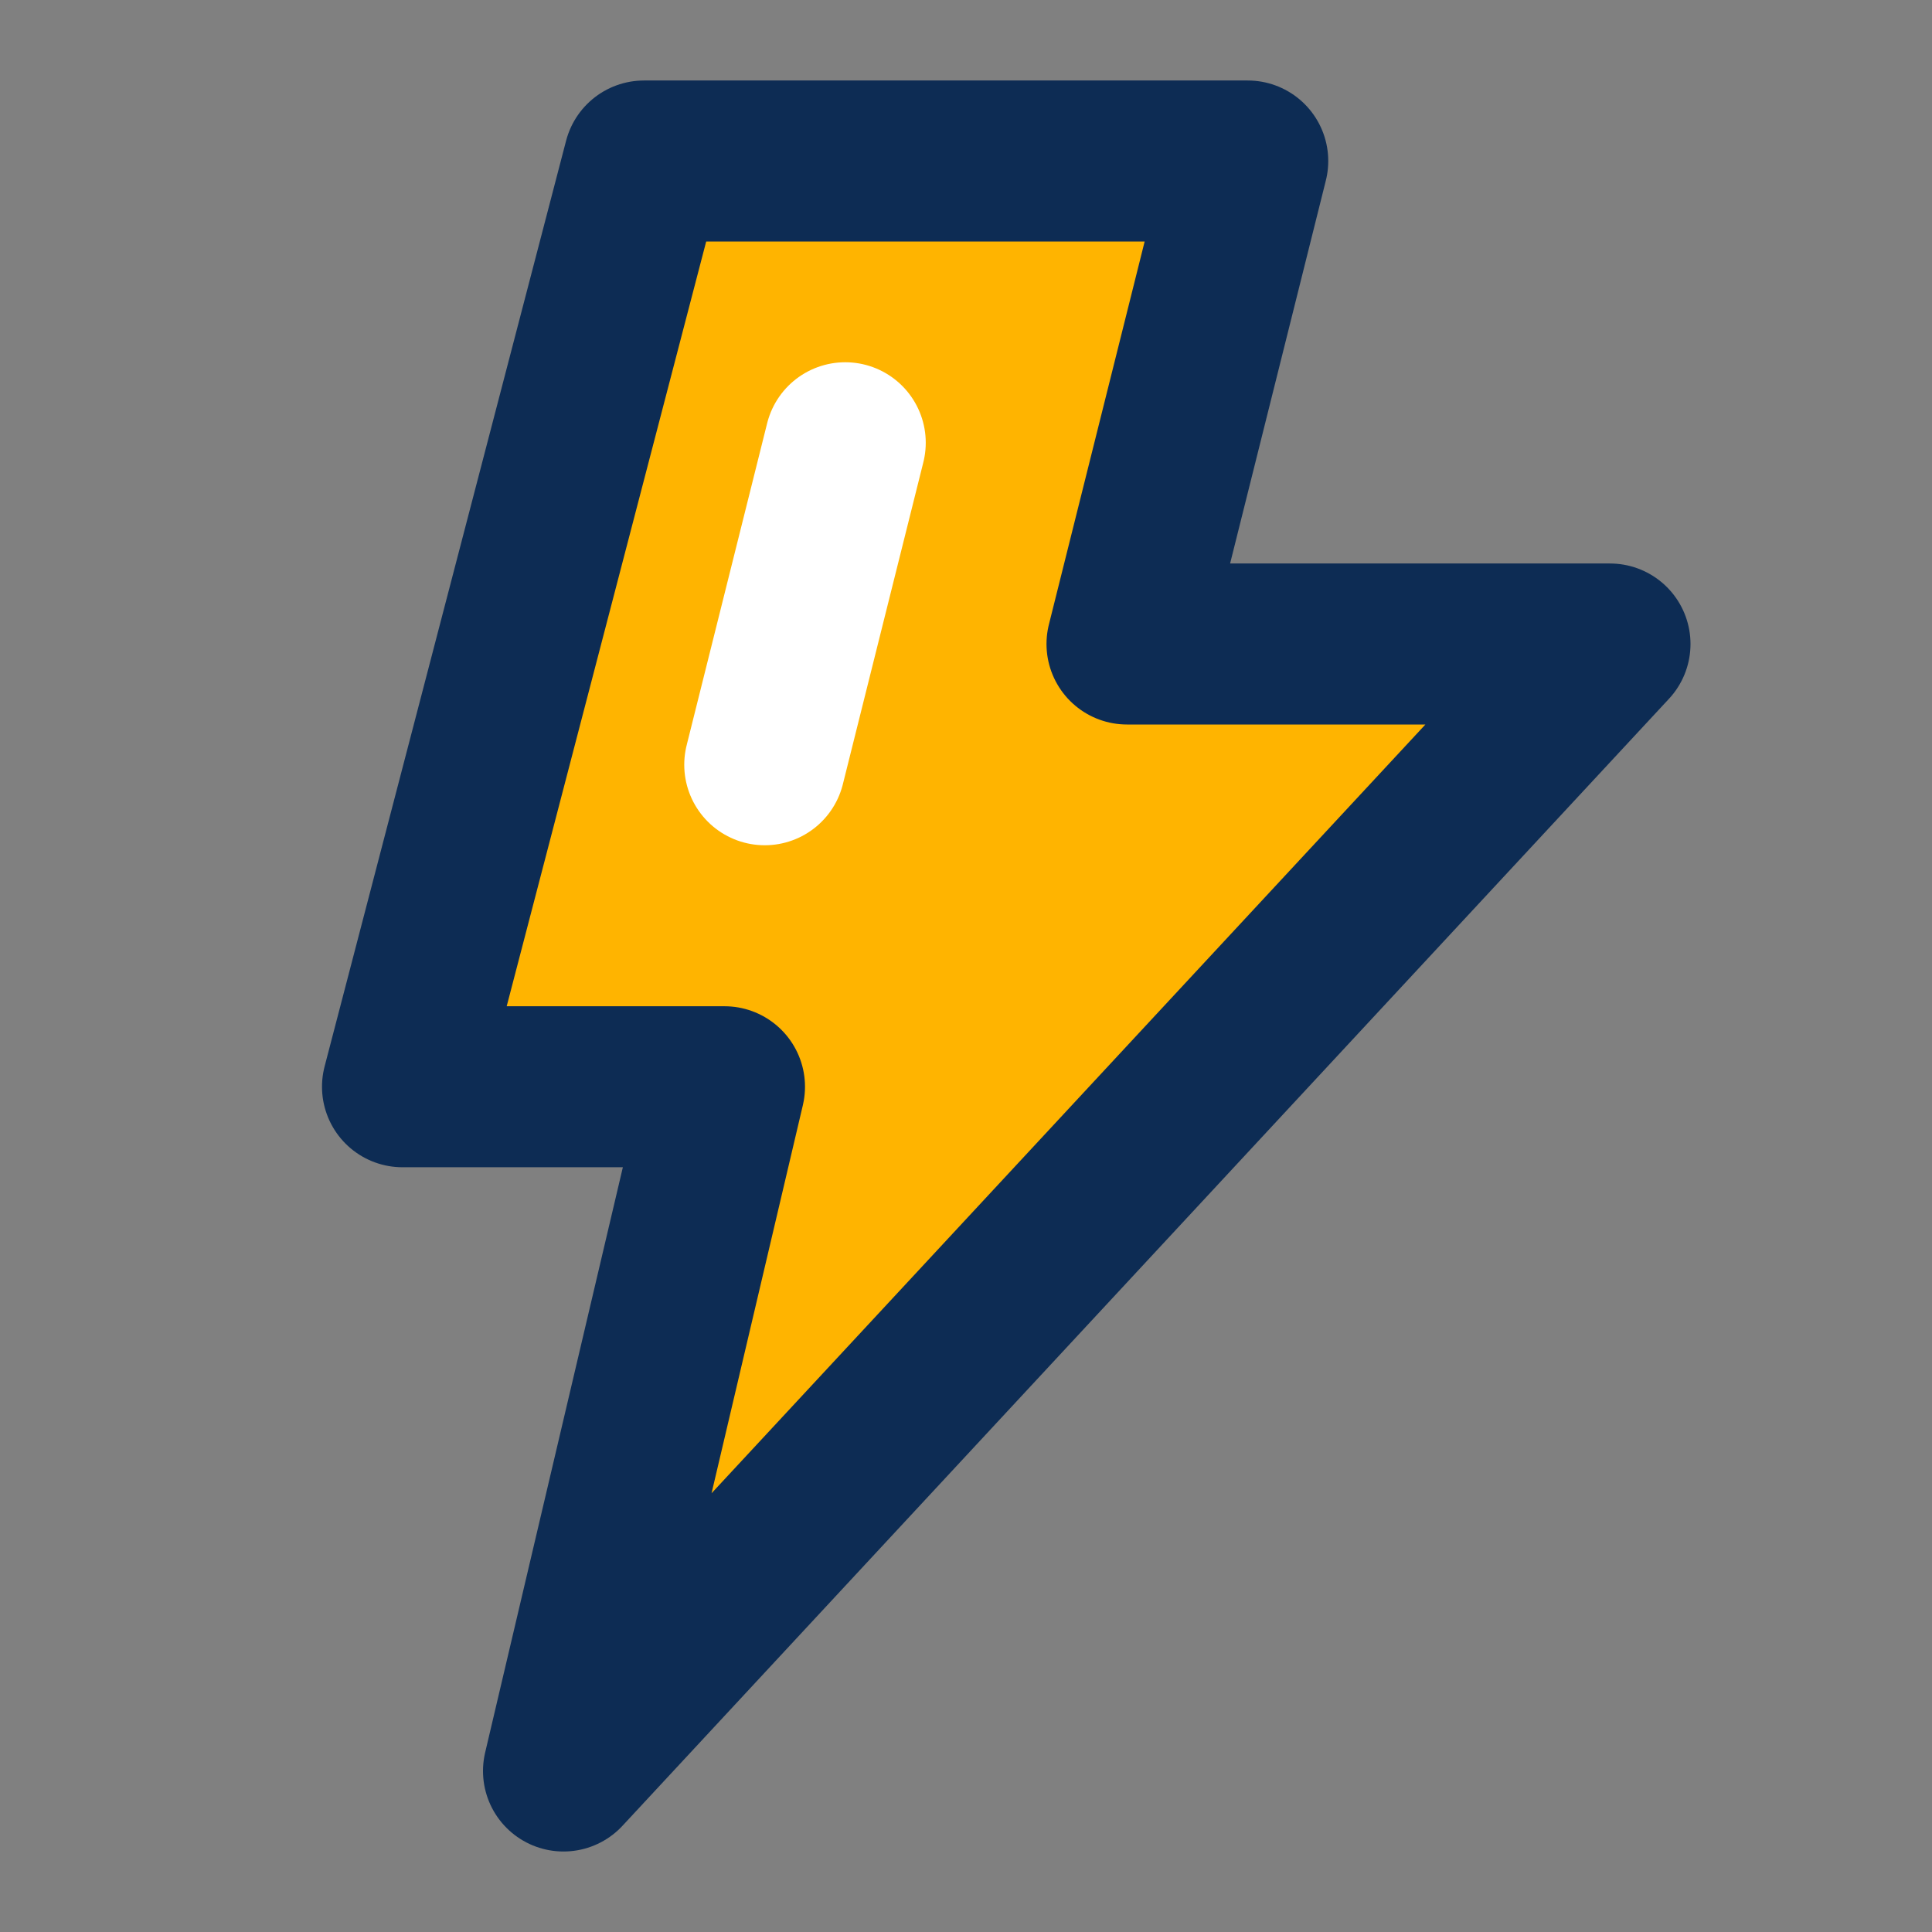 <!DOCTYPE svg PUBLIC "-//W3C//DTD SVG 1.1//EN" "http://www.w3.org/Graphics/SVG/1.1/DTD/svg11.dtd">
<!-- Uploaded to: SVG Repo, www.svgrepo.com, Transformed by: SVG Repo Mixer Tools -->
<svg width="800px" height="800px" viewBox="0 0 48 48" fill="none" xmlns="http://www.w3.org/2000/svg">
<rect x="0" y="0" width="48" height="48" fill="#808080" stroke="none"/>
<g id="SVGRepo_bgCarrier" stroke-width="0"/>
<g id="SVGRepo_tracerCarrier" stroke-linecap="round" stroke-linejoin="round"/>
<g id="SVGRepo_iconCarrier"> <path d="M31 4H16L10 27H18L14 44L40 16H28L31 4Z" fill="#ffb400" stroke="#0D2C54" stroke-width="4" stroke-linecap="round" stroke-linejoin="round"/> <path d="M21 11L19 19" stroke="white" stroke-width="4" stroke-linecap="round"/> </g>
</svg>